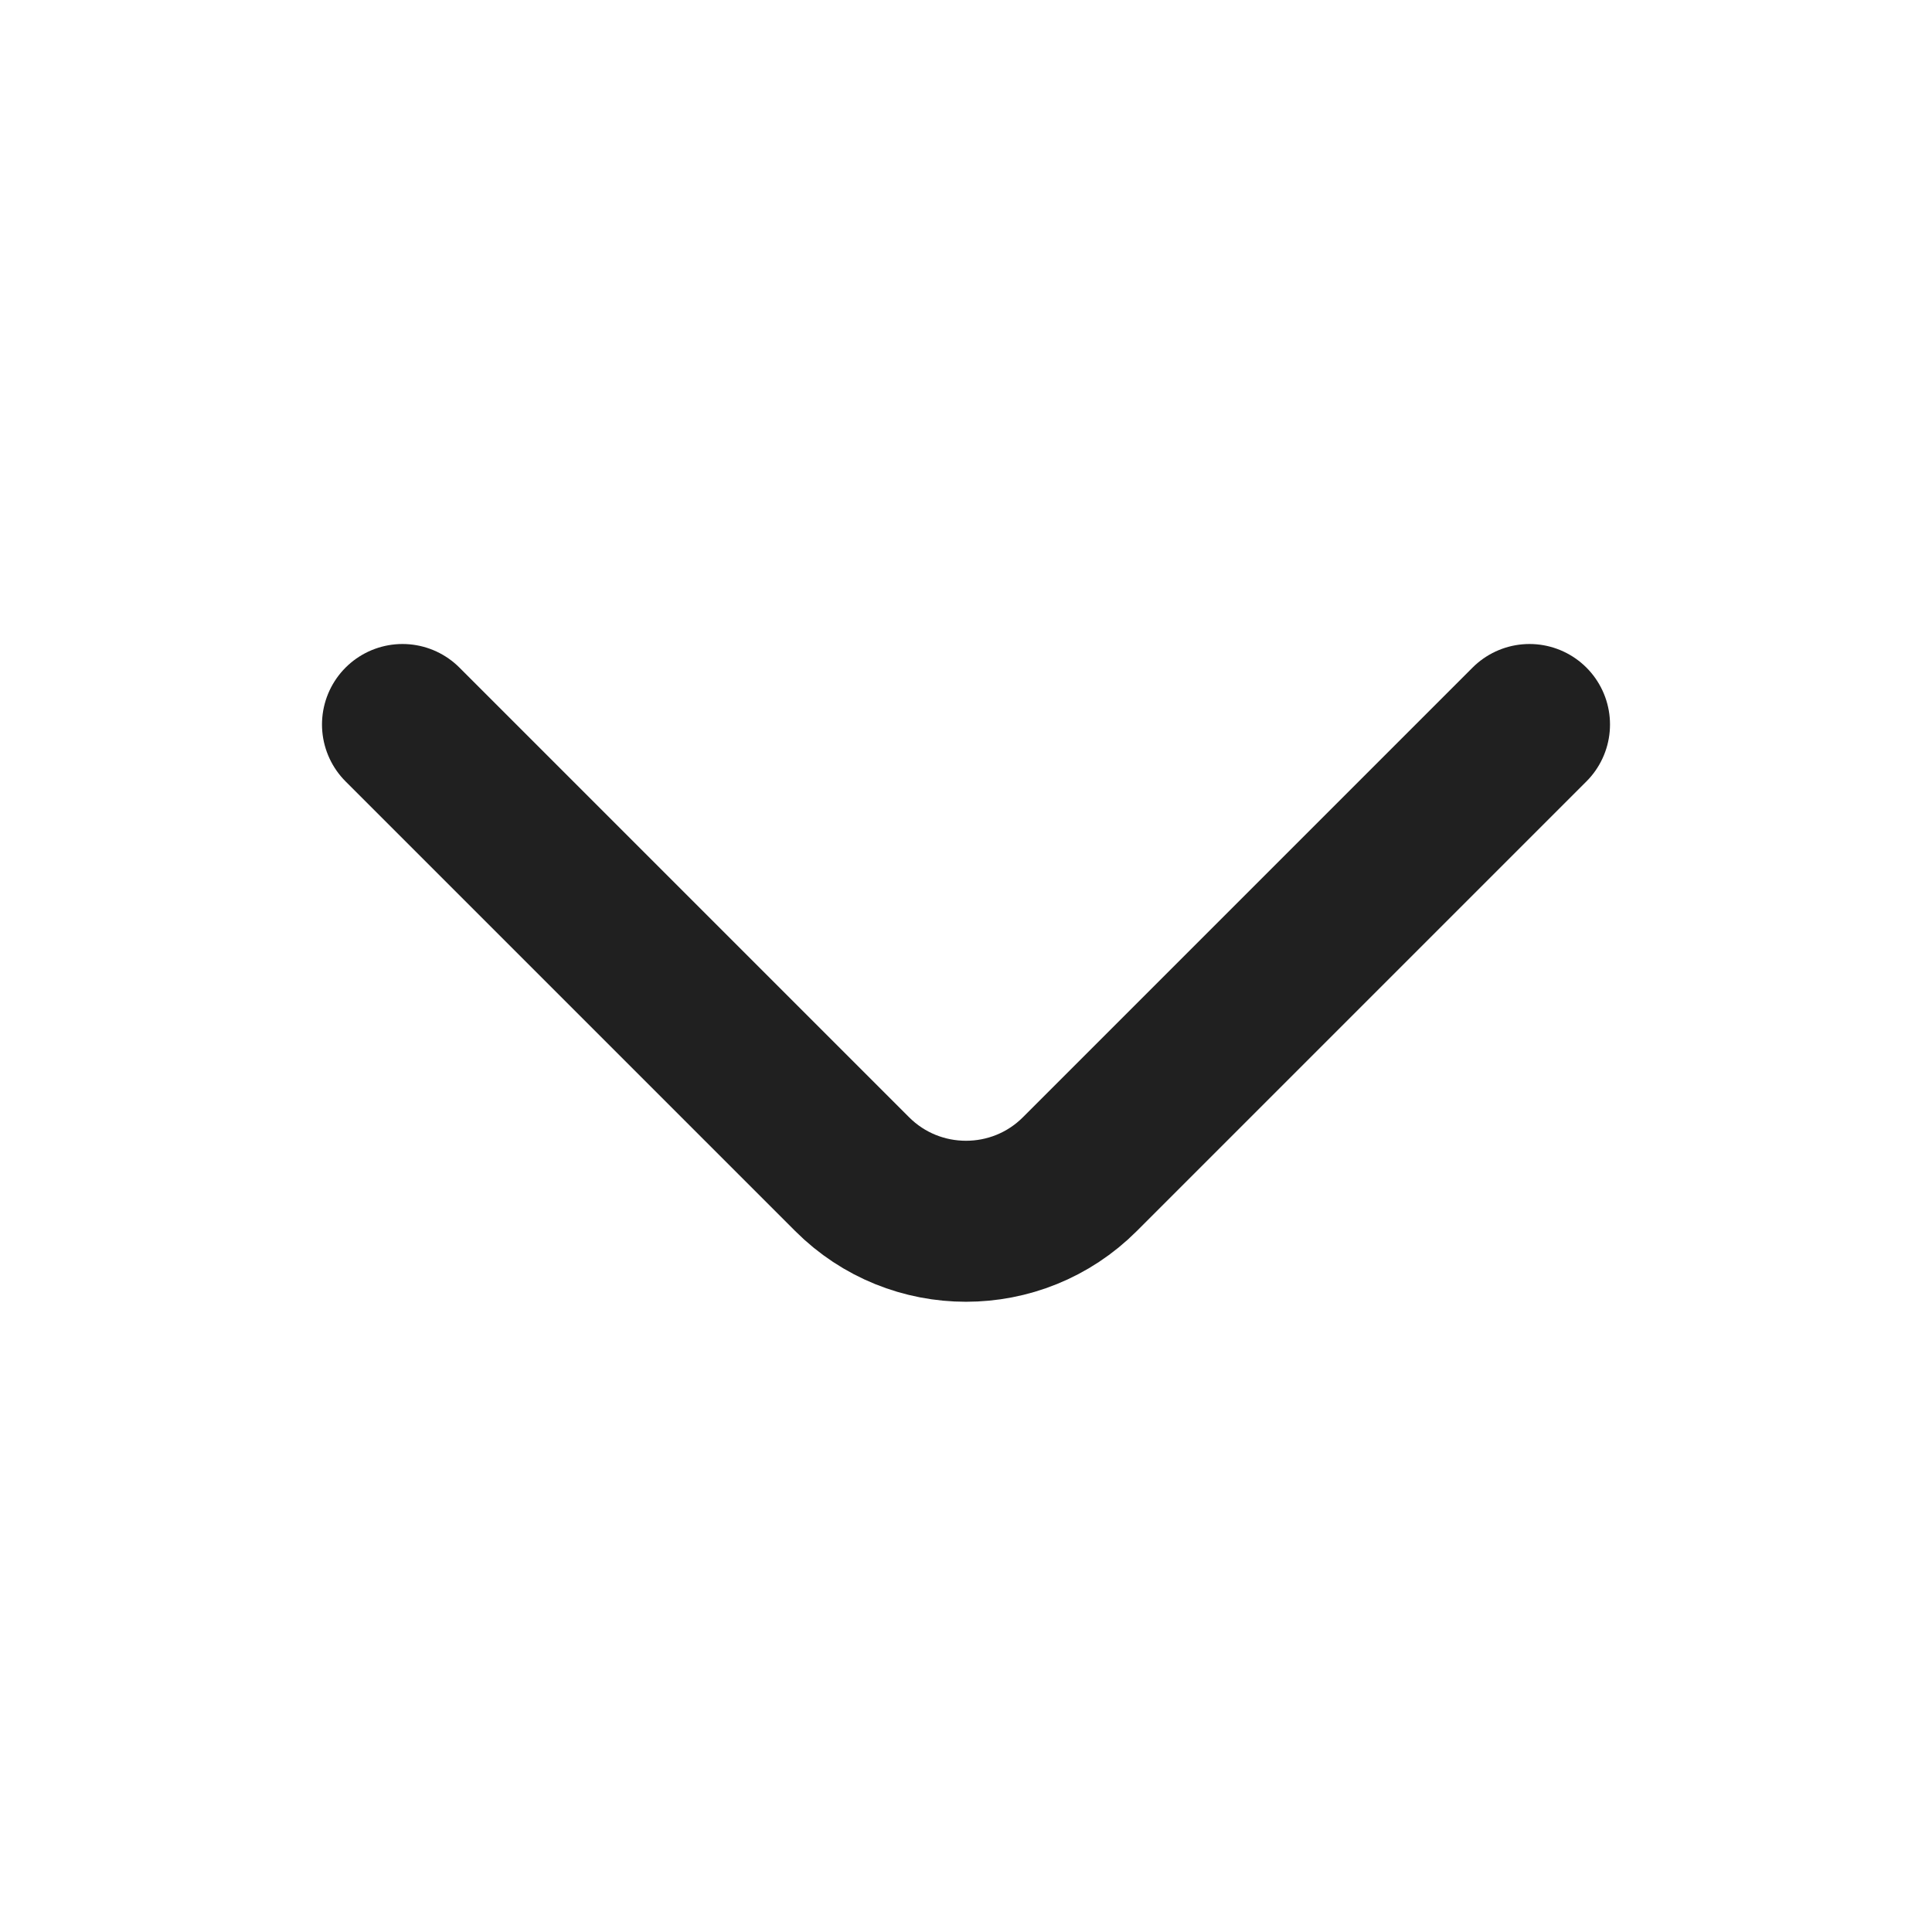 <svg width="12" height="12" viewBox="0 0 12 12" fill="none" xmlns="http://www.w3.org/2000/svg">
<path d="M9.5 4.5L6.707 7.293C6.317 7.683 5.683 7.683 5.293 7.293L2.5 4.5" stroke="#202020" stroke-linecap="round" stroke-linejoin="round"/>
</svg>
